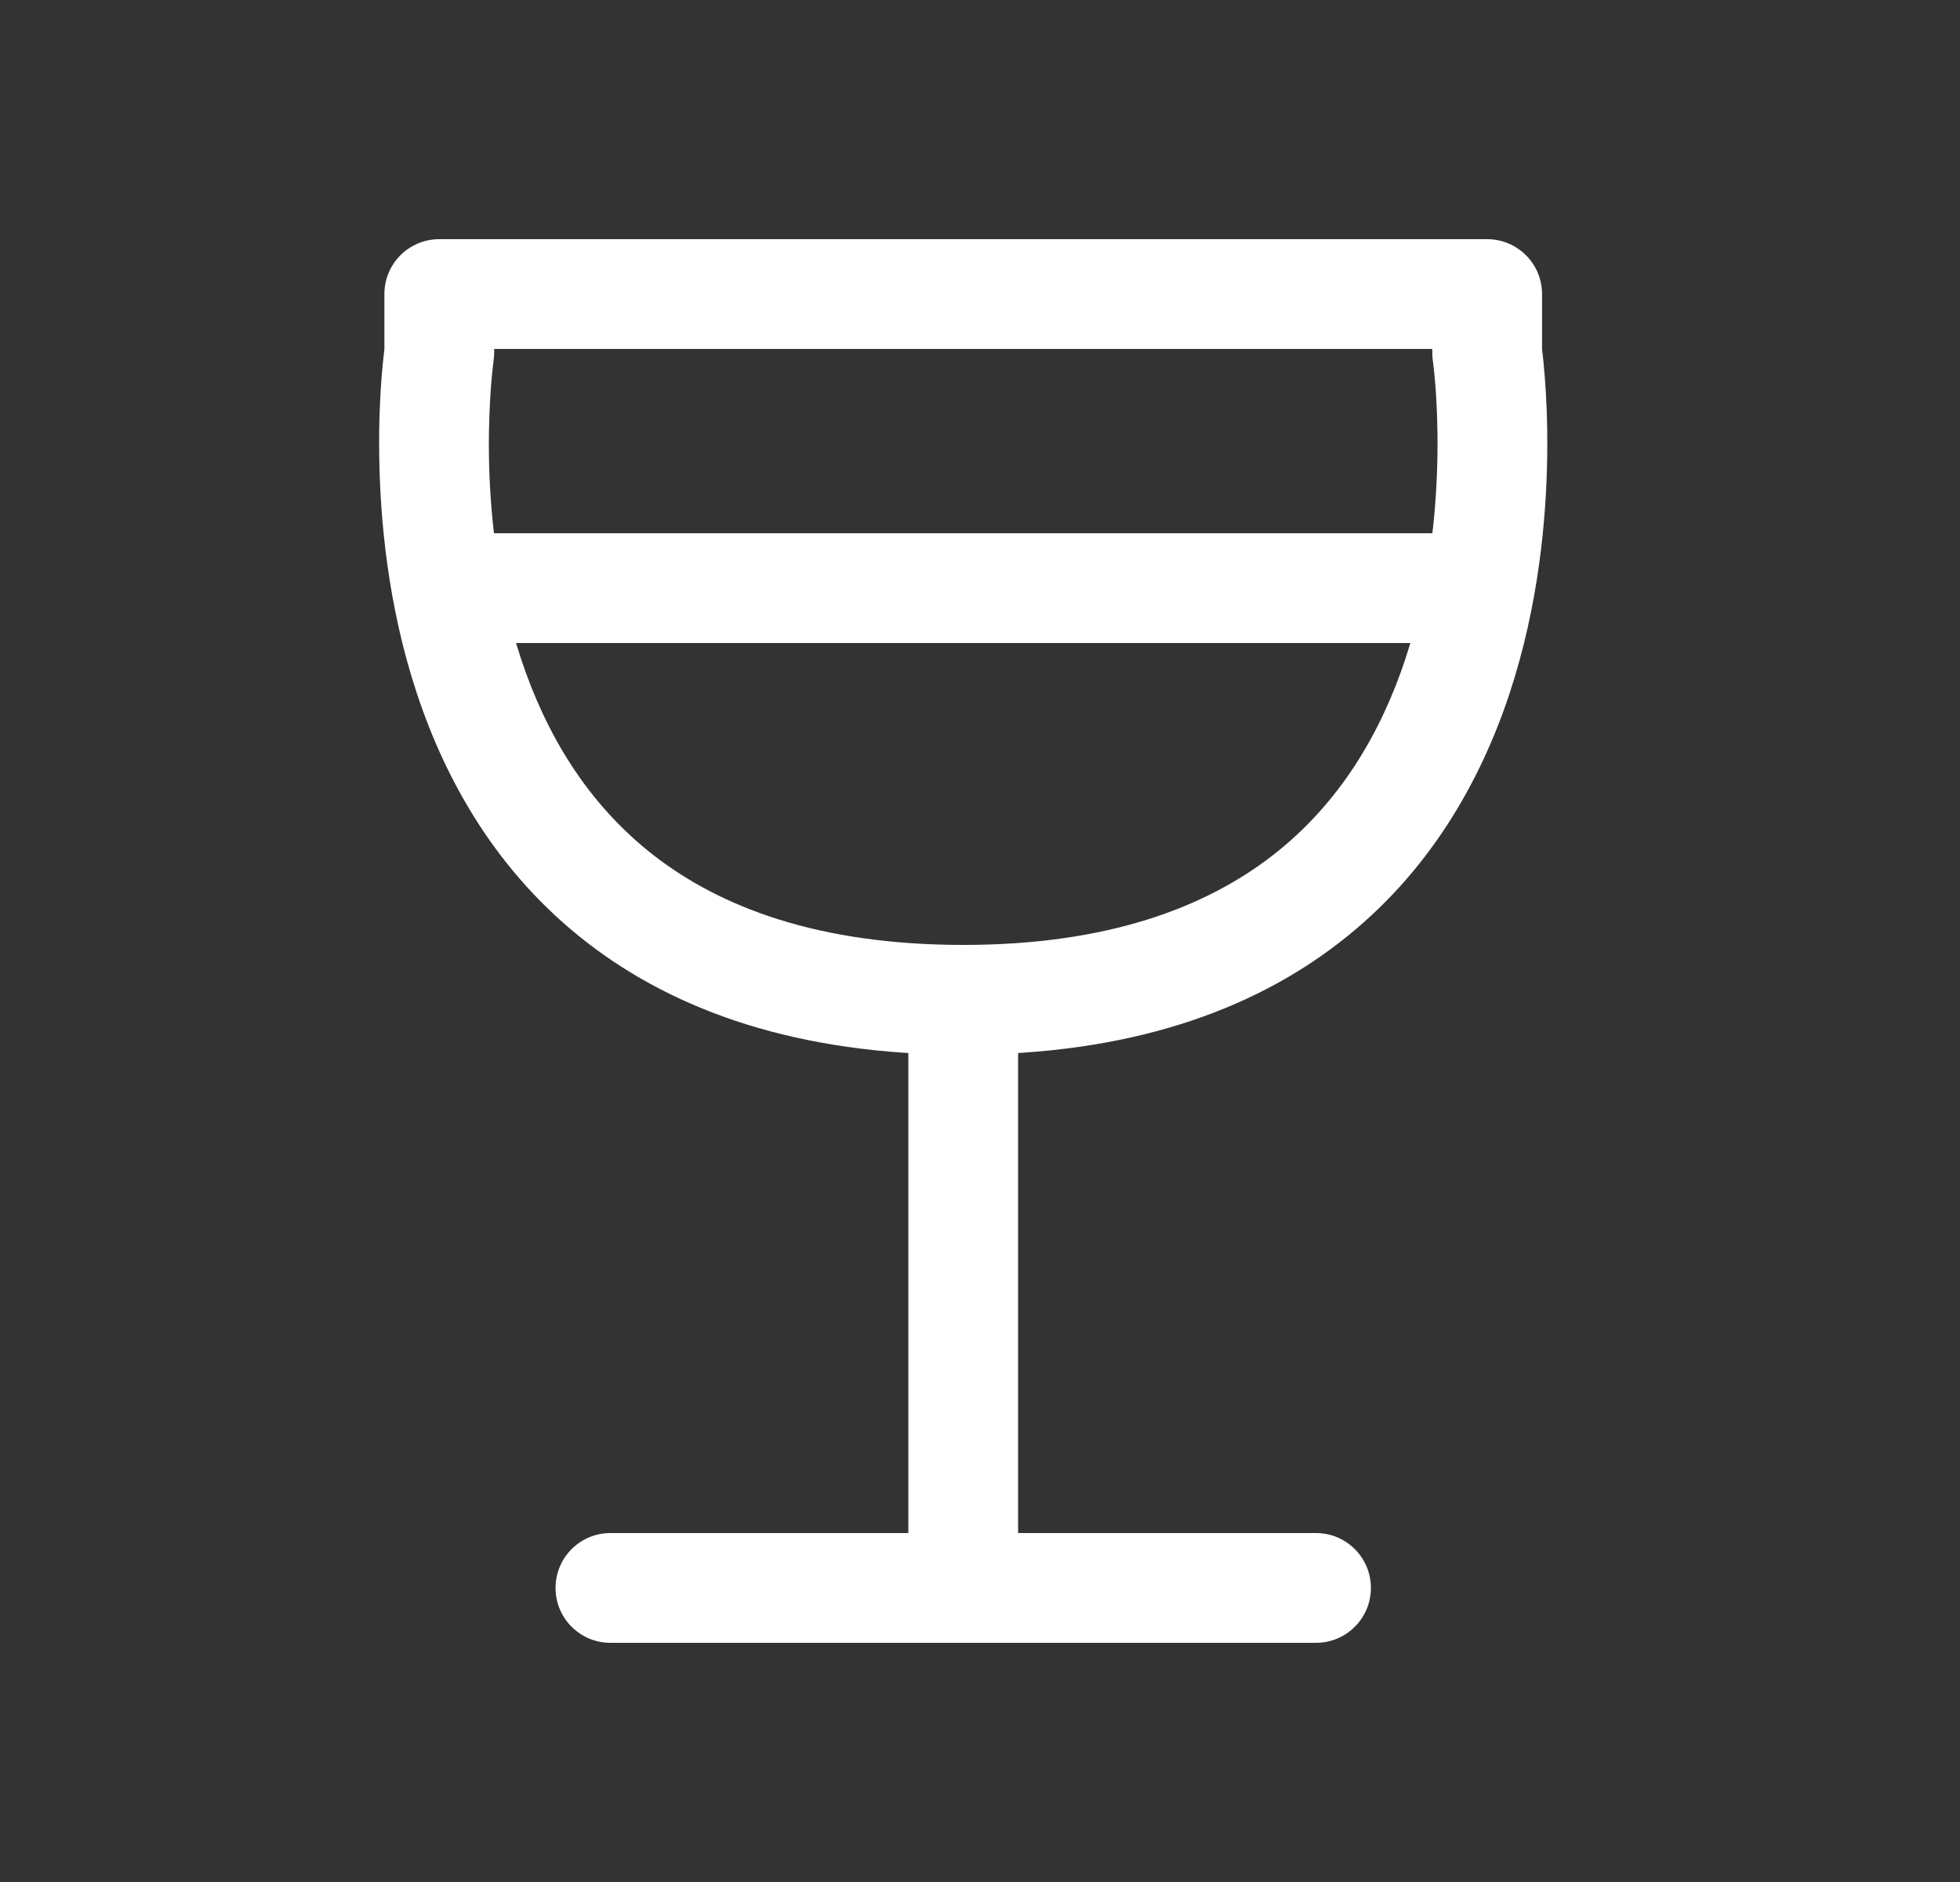 <svg width="25" height="24" viewBox="0 0 25 24" fill="none" xmlns="http://www.w3.org/2000/svg">
<rect x="0" y="0" width="25" height="24" fill="#333333" stroke="none"/>
<path d="M18.969 3.75H19.669C19.669 3.363 19.355 3.05 18.969 3.05V3.75ZM5.603 3.75V3.05C5.216 3.05 4.903 3.363 4.903 3.75H5.603ZM5.603 4.5L6.295 4.602C6.3 4.568 6.303 4.534 6.303 4.5H5.603ZM18.969 4.5H18.269C18.269 4.534 18.271 4.568 18.276 4.602L18.969 4.5ZM16.786 20.95C17.172 20.95 17.486 20.637 17.486 20.25C17.486 19.863 17.172 19.55 16.786 19.55V20.25V20.95ZM7.786 19.55C7.399 19.55 7.086 19.863 7.086 20.25C7.086 20.637 7.399 20.95 7.786 20.95V20.25V19.55ZM18.969 3.75V3.05H5.603V3.75V4.45H18.969V3.75ZM5.603 3.75H4.903V4.5H5.603H6.303V3.75H5.603ZM5.603 4.5C4.91 4.398 4.91 4.398 4.91 4.399C4.91 4.399 4.91 4.399 4.91 4.4C4.91 4.4 4.91 4.401 4.91 4.402C4.91 4.404 4.909 4.406 4.909 4.409C4.908 4.415 4.907 4.423 4.906 4.432C4.903 4.451 4.9 4.478 4.896 4.512C4.888 4.581 4.878 4.678 4.868 4.799C4.849 5.043 4.831 5.386 4.837 5.798C4.847 6.615 4.946 7.723 5.318 8.845C5.691 9.97 6.346 11.134 7.481 12.014C8.621 12.899 10.184 13.45 12.286 13.45V12.75V12.05C10.439 12.05 9.192 11.57 8.339 10.908C7.48 10.241 6.958 9.342 6.647 8.405C6.335 7.464 6.245 6.51 6.236 5.78C6.232 5.418 6.248 5.117 6.264 4.91C6.272 4.806 6.28 4.726 6.287 4.673C6.29 4.647 6.292 4.627 6.294 4.615C6.294 4.609 6.295 4.605 6.295 4.603C6.295 4.602 6.296 4.601 6.296 4.601C6.296 4.601 6.296 4.601 6.296 4.601C6.296 4.601 6.296 4.601 6.296 4.601C6.295 4.602 6.295 4.602 5.603 4.5ZM12.286 12.75V13.45C14.388 13.45 15.951 12.899 17.091 12.014C18.226 11.134 18.881 9.97 19.254 8.845C19.625 7.723 19.725 6.615 19.735 5.798C19.74 5.386 19.723 5.043 19.703 4.799C19.694 4.678 19.684 4.581 19.676 4.512C19.672 4.478 19.669 4.451 19.666 4.432C19.665 4.423 19.664 4.415 19.663 4.409C19.663 4.406 19.662 4.404 19.662 4.402C19.662 4.401 19.662 4.4 19.662 4.4C19.662 4.399 19.662 4.399 19.662 4.399C19.661 4.398 19.661 4.398 18.969 4.5C18.276 4.602 18.276 4.602 18.276 4.601C18.276 4.601 18.276 4.601 18.276 4.601C18.276 4.601 18.276 4.601 18.276 4.601C18.276 4.601 18.276 4.602 18.276 4.603C18.277 4.605 18.277 4.609 18.278 4.615C18.28 4.627 18.282 4.647 18.285 4.673C18.291 4.726 18.3 4.806 18.308 4.91C18.324 5.117 18.34 5.418 18.335 5.78C18.326 6.51 18.236 7.464 17.925 8.405C17.614 9.342 17.092 10.241 16.233 10.908C15.379 11.57 14.133 12.05 12.286 12.05V12.75ZM18.969 4.5H19.669V3.75H18.969H18.269V4.5H18.969ZM12.286 12.75H11.586L11.586 20.25H12.286H12.986L12.986 12.75H12.286ZM16.786 20.25V19.55H7.786V20.25V20.95H16.786V20.25ZM5.536 7.5V8.2H19.036V7.5V6.8H5.536V7.5Z" fill="#fff"/>
</svg>
